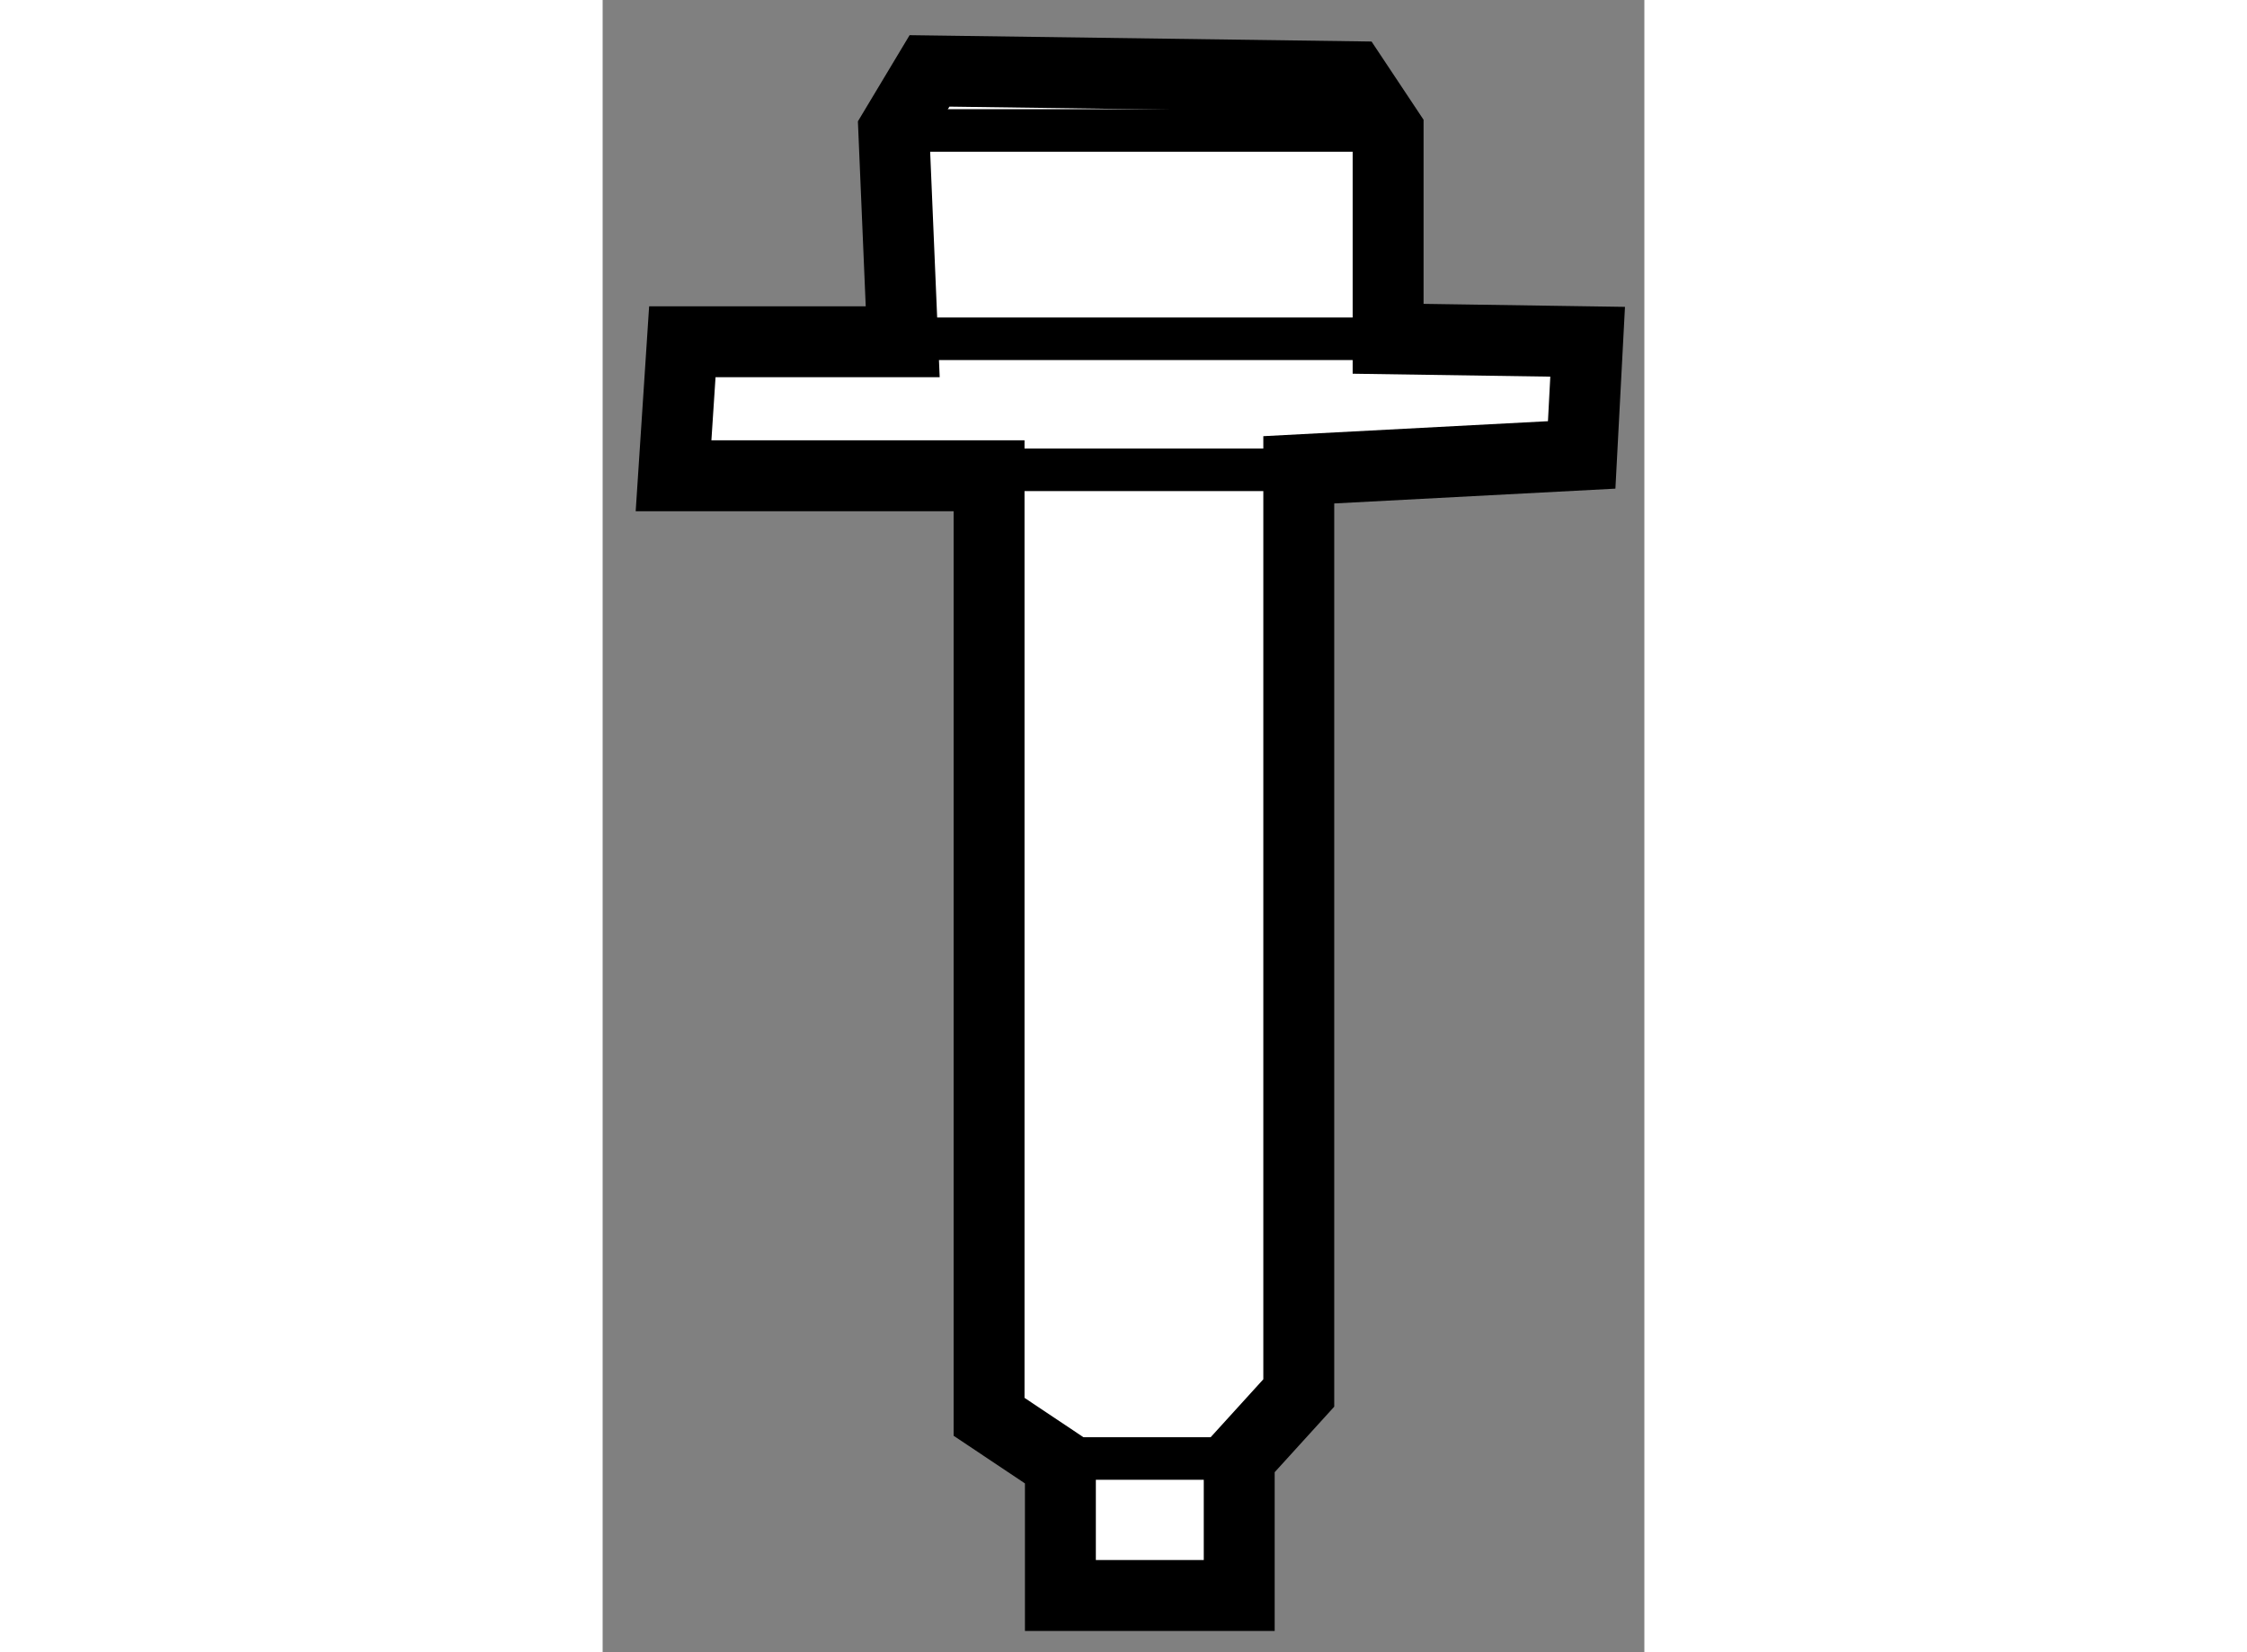 <?xml version="1.0" encoding="utf-8"?>
<!-- Generator: Adobe Illustrator 15.1.0, SVG Export Plug-In . SVG Version: 6.00 Build 0)  -->
<!DOCTYPE svg PUBLIC "-//W3C//DTD SVG 1.1//EN" "http://www.w3.org/Graphics/SVG/1.1/DTD/svg11.dtd">
<svg version="1.1" xmlns="http://www.w3.org/2000/svg" xmlns:xlink="http://www.w3.org/1999/xlink" x="0px" y="0px" width="244.8px"
	 height="180px" viewBox="195.38 73.514 7.346 11.651" enable-background="new 0 0 244.8 180" xml:space="preserve">
	
<rect x="195.38" y="73.514" width="7.346" height="11.651" fill="#808080" stroke="none"/>
	
<g><polygon fill="#FFFFFF" stroke="#000000" stroke-width="0.5" points="200.919,75.903 200.919,74.434 200.667,74.055 
			197.685,74.014 197.433,74.434 197.496,75.924 195.942,75.924 195.88,76.869 198.105,76.869 198.105,83.505 198.608,83.841 
			198.608,84.765 199.869,84.765 199.869,83.799 200.289,83.337 200.289,76.827 202.284,76.722 202.326,75.924 		"></polygon><line fill="none" stroke="#000000" stroke-width="0.3" x1="201.129" y1="75.903" x2="197.013" y2="75.903"></line><line fill="none" stroke="#000000" stroke-width="0.3" x1="200.289" y1="76.827" x2="198.105" y2="76.827"></line><line fill="none" stroke="#000000" stroke-width="0.3" x1="199.869" y1="83.799" x2="198.608" y2="83.799"></line><line fill="none" stroke="#000000" stroke-width="0.3" x1="200.919" y1="74.434" x2="197.433" y2="74.434"></line></g>


</svg>